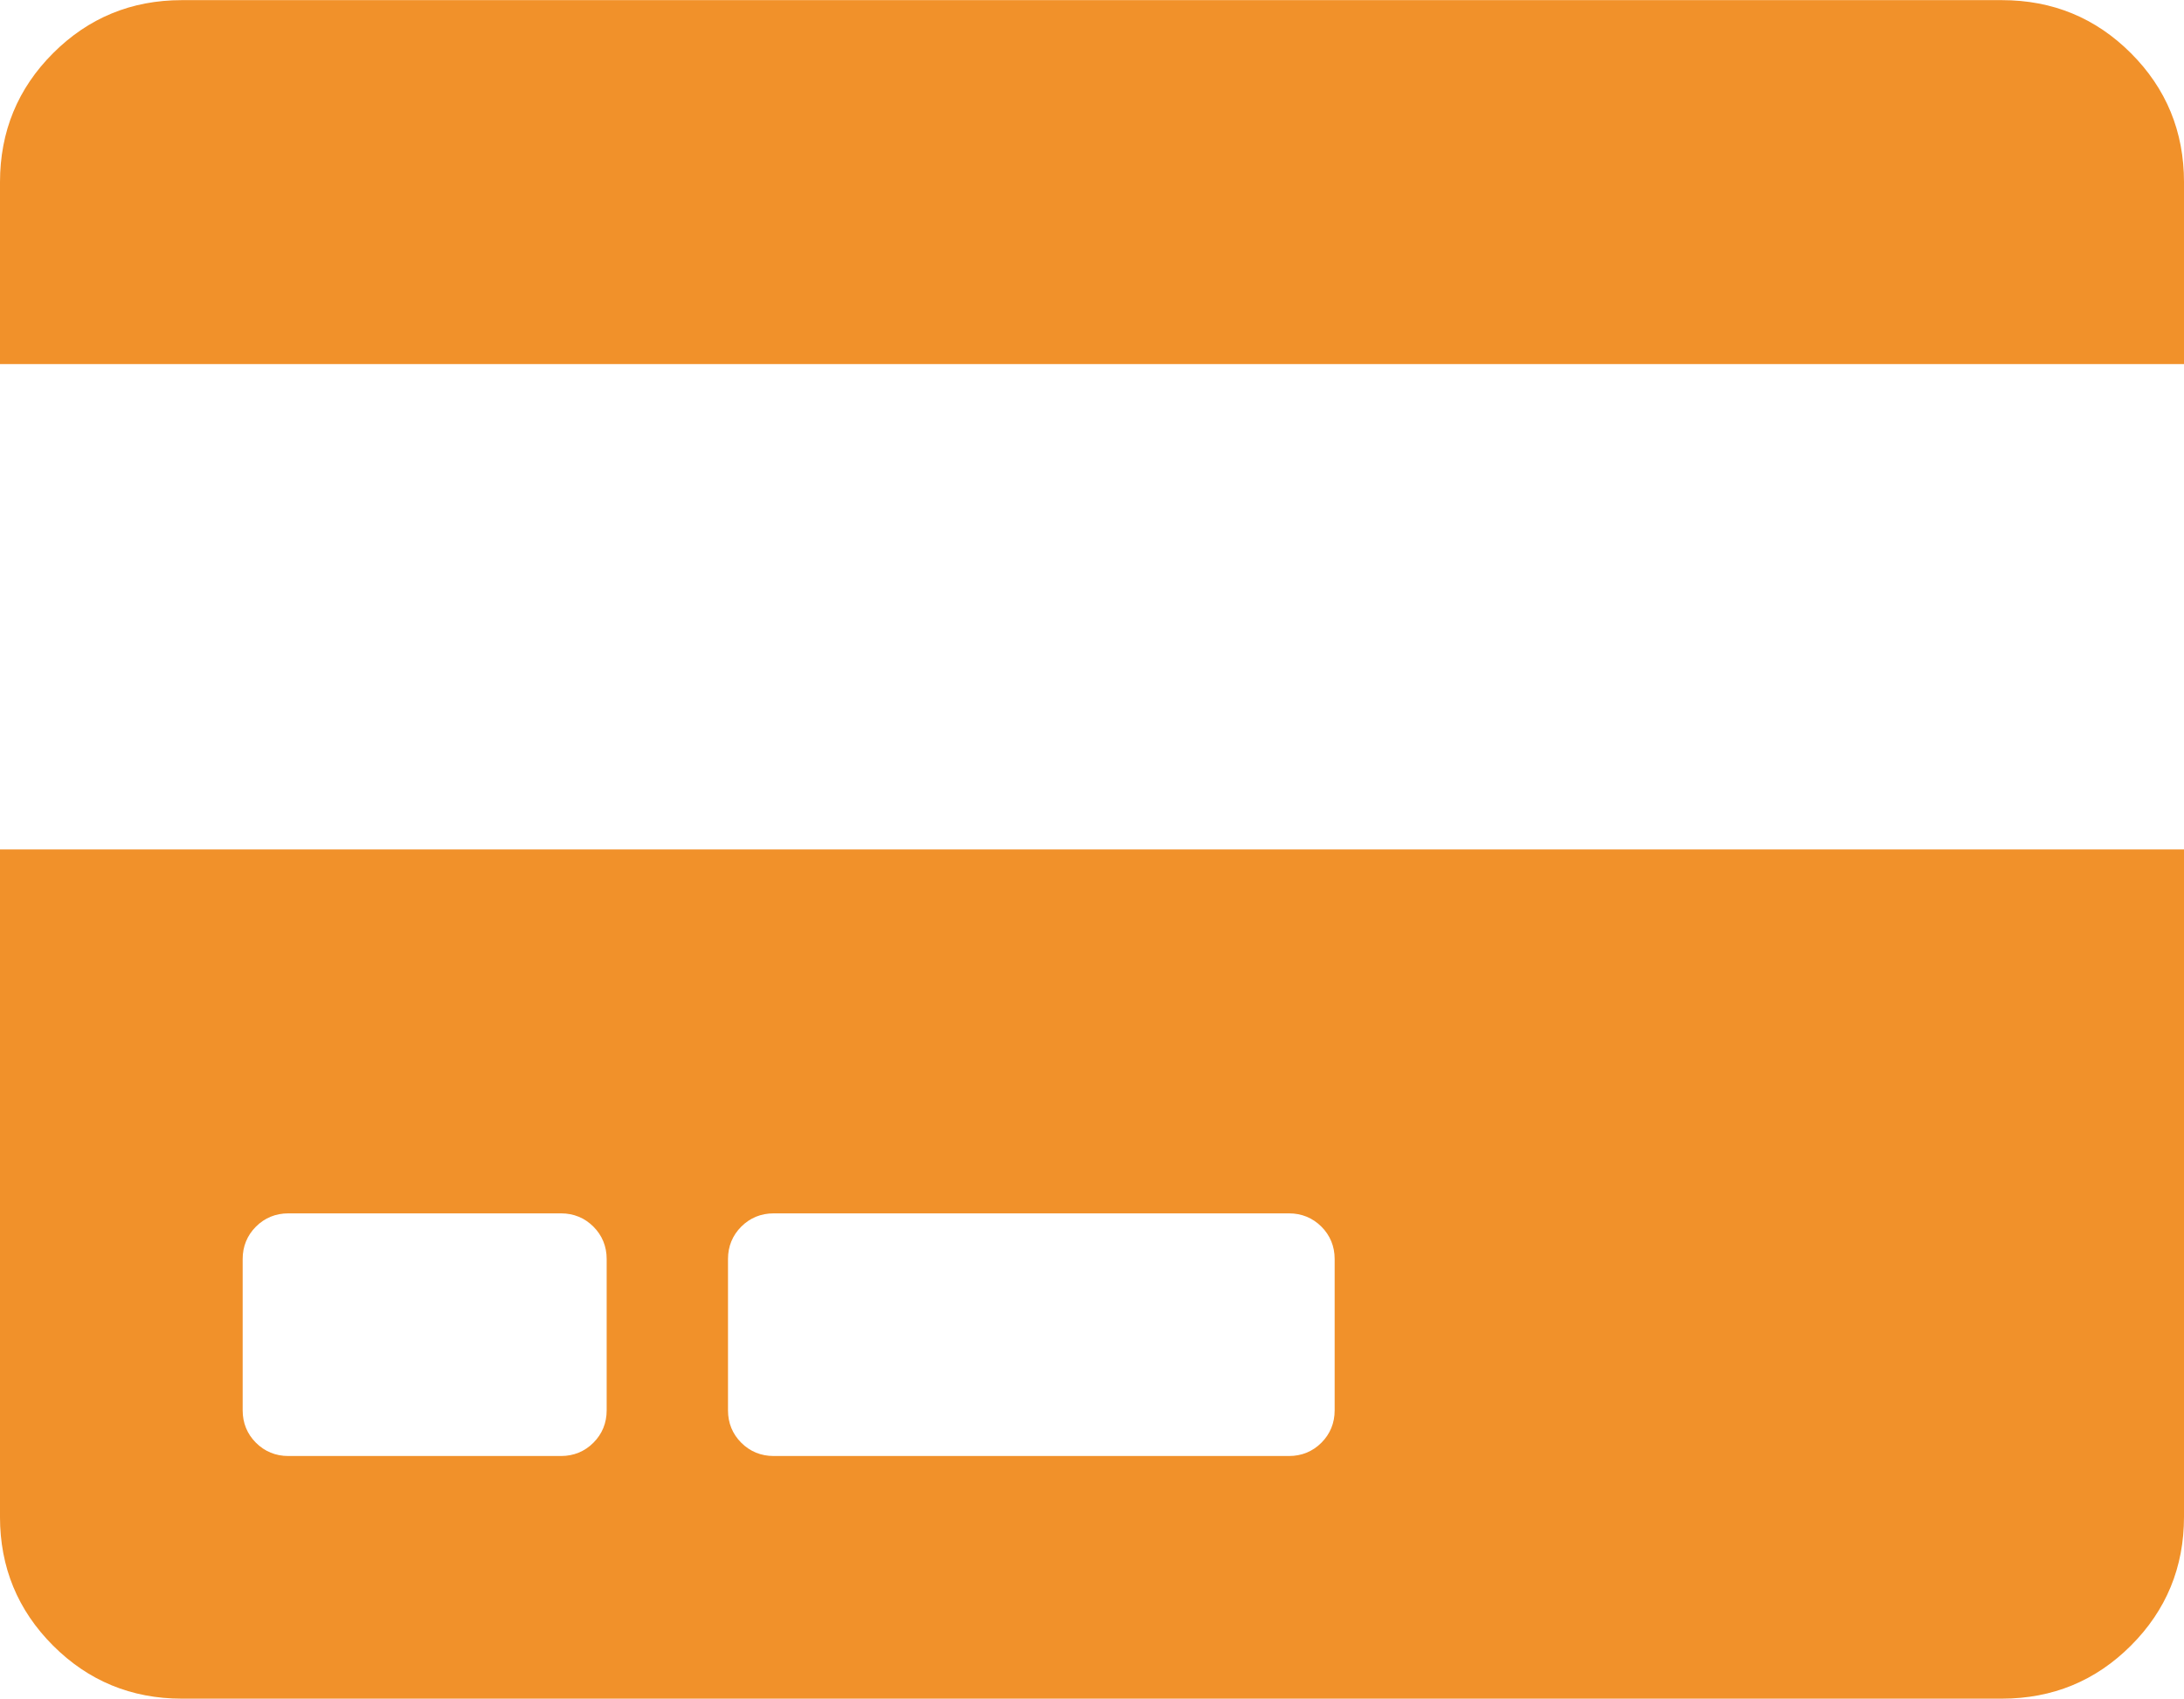 <?xml version="1.0" encoding="UTF-8"?>
<!DOCTYPE svg PUBLIC "-//W3C//DTD SVG 1.1//EN" "http://www.w3.org/Graphics/SVG/1.1/DTD/svg11.dtd">
<!-- Creator: CorelDRAW -->
<svg xmlns="http://www.w3.org/2000/svg" xml:space="preserve" width="887px" height="690px" style="shape-rendering:geometricPrecision; text-rendering:geometricPrecision; image-rendering:optimizeQuality; fill-rule:evenodd; clip-rule:evenodd"
viewBox="0 0 181.455 141.132"
 xmlns:xlink="http://www.w3.org/1999/xlink">
 <defs>
  <style type="text/css">
   <![CDATA[
    .fil0 {fill:#F1912A;fill-rule:nonzero}
   ]]>
  </style>
 </defs>
 <g id="Ebene_x0020_1">
  <path class="fil0" d="M-0 126.024l0 -55.458 181.455 0 0 55.458c0,4.194 -1.479,7.769 -4.409,10.699 -2.93,2.93 -6.505,4.409 -10.726,4.409l-151.213 0c-4.194,0 -7.769,-1.478 -10.699,-4.409 -2.93,-2.93 -4.409,-6.505 -4.409,-10.699zm60.485 -21.425l0 12.581c0,1.048 0.376,1.963 1.102,2.688 0.726,0.726 1.64,1.102 2.688,1.102l42.823 0c1.048,0 1.963,-0.376 2.688,-1.102 0.726,-0.726 1.102,-1.64 1.102,-2.688l0 -12.581c0,-1.048 -0.376,-1.963 -1.102,-2.688 -0.726,-0.726 -1.64,-1.102 -2.688,-1.102l-42.823 0c-1.048,0 -1.962,0.376 -2.688,1.102 -0.726,0.726 -1.102,1.64 -1.102,2.688zm-40.323 0l0 12.581c0,1.048 0.376,1.963 1.102,2.688 0.726,0.726 1.64,1.102 2.688,1.102l22.662 0c1.048,0 1.962,-0.376 2.688,-1.102 0.726,-0.726 1.102,-1.64 1.102,-2.688l0 -12.581c0,-1.048 -0.376,-1.963 -1.102,-2.688 -0.726,-0.726 -1.64,-1.102 -2.688,-1.102l-22.662 0c-1.048,0 -1.962,0.376 -2.688,1.102 -0.726,0.726 -1.102,1.64 -1.102,2.688zm161.294 -89.464c0,-4.221 -1.479,-7.796 -4.409,-10.726 -2.93,-2.93 -6.505,-4.409 -10.726,-4.409l-151.213 0c-4.194,0 -7.769,1.478 -10.699,4.409 -2.93,2.93 -4.409,6.505 -4.409,10.726l0 15.108 181.455 0 0 -15.108z"/>
 </g>
</svg>
